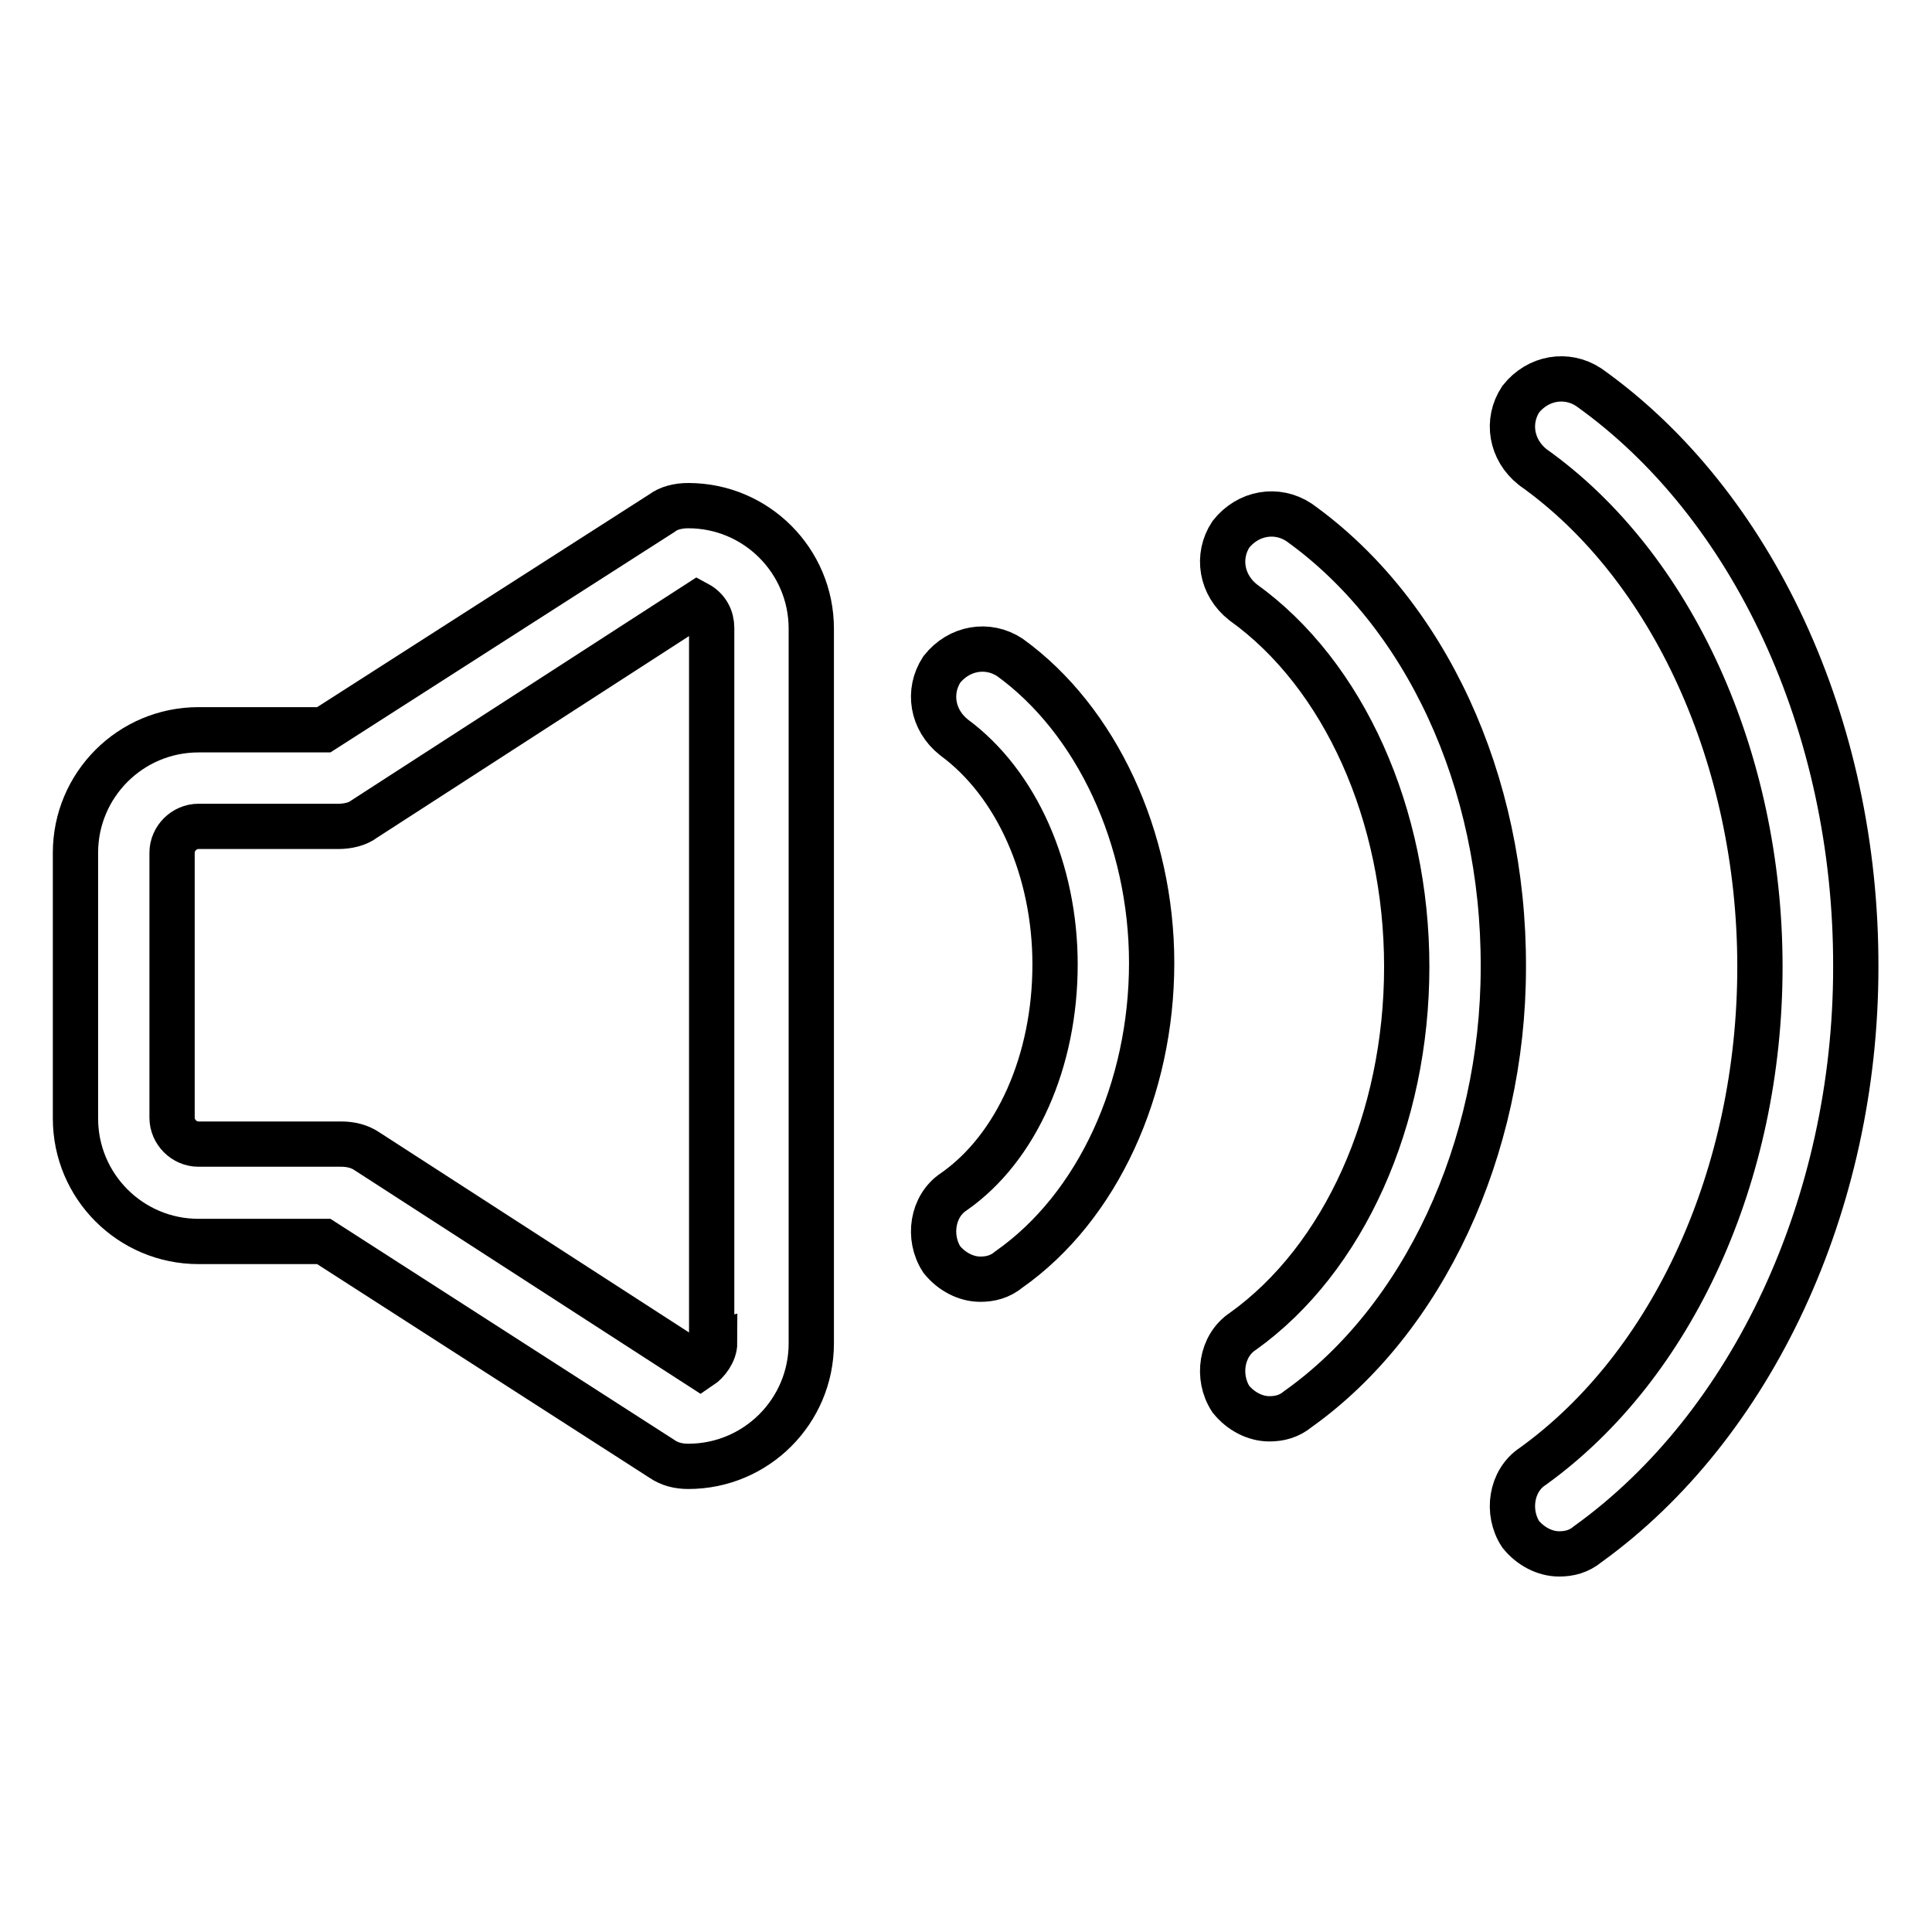 <?xml version="1.0" encoding="utf-8"?>
<!-- Svg Vector Icons : http://www.onlinewebfonts.com/icon -->
<!DOCTYPE svg PUBLIC "-//W3C//DTD SVG 1.1//EN" "http://www.w3.org/Graphics/SVG/1.1/DTD/svg11.dtd">
<svg version="1.1" xmlns="http://www.w3.org/2000/svg" xmlns:xlink="http://www.w3.org/1999/xlink" x="0px" y="0px" viewBox="0 0 256 256" enable-background="new 0 0 256 256" xml:space="preserve">
<g><g><path stroke-width="6" fill-opacity="0" stroke="#000000"  d="M91.2,67c-1.3,0-2.6,0.3-3.5,1L42.9,96.7H26.3c-9,0-16.3,7.3-16.3,16.3v35.2c0,9,7.3,16.3,16.3,16.3h16.6l44.8,28.8c1,0.7,2.2,1,3.5,1c9,0,16.3-7.3,16.3-16.3V83.3C107.5,74.3,100.2,67,91.2,67z M94.7,177.9c0,1.3-1,2.6-1.9,3.2l-44.1-28.5c-1-0.7-2.2-1-3.5-1H26.3c-1.9,0-3.5-1.6-3.5-3.5V113c0-1.9,1.6-3.5,3.5-3.5h18.5c1.3,0,2.6-0.3,3.5-1l44.1-28.5c1.3,0.7,1.9,1.9,1.9,3.2V178L94.7,177.9L94.7,177.9z"/><path stroke-width="6" fill-opacity="0" stroke="#000000"  d="M210.5,51.3c-2.9-1.9-6.7-1.3-9,1.6c-1.9,2.9-1.3,6.7,1.6,9c18.5,13.1,30.1,38.7,30.1,66.2c0,27.5-11.5,52.8-30.1,66.2c-2.9,1.9-3.5,6.1-1.6,9c1.3,1.6,3.2,2.6,5.1,2.6c1.3,0,2.6-0.3,3.8-1.3c21.8-15.7,35.5-45.1,35.5-76.4C246,96.1,232.2,66.7,210.5,51.3z"/><path stroke-width="6" fill-opacity="0" stroke="#000000"  d="M172.1,69.2c-2.9-1.9-6.7-1.3-9,1.6c-1.9,2.9-1.3,6.7,1.6,9c13.4,9.6,21.7,28.2,21.7,48.3c0,20.2-8.3,38.7-21.7,48.3c-2.9,1.9-3.5,6.1-1.6,9c1.3,1.6,3.2,2.6,5.1,2.6c1.3,0,2.6-0.3,3.8-1.3c16.6-11.8,27.2-34.5,27.2-58.5C199.3,103.4,188.8,81.1,172.1,69.2z"/><path stroke-width="6" fill-opacity="0" stroke="#000000"  d="M133.8,87.1c-2.9-1.9-6.7-1.3-9,1.6c-1.9,2.9-1.3,6.7,1.6,9c8.3,6.1,13.4,17.6,13.4,30.1c0,12.8-5.1,24.3-13.4,30.1c-2.9,1.9-3.5,6.1-1.6,9c1.3,1.6,3.2,2.6,5.1,2.6c1.3,0,2.6-0.3,3.8-1.3c11.8-8.3,18.9-24,18.9-40.6C152.6,111.1,145.3,95.4,133.8,87.1z"/></g></g>
</svg>